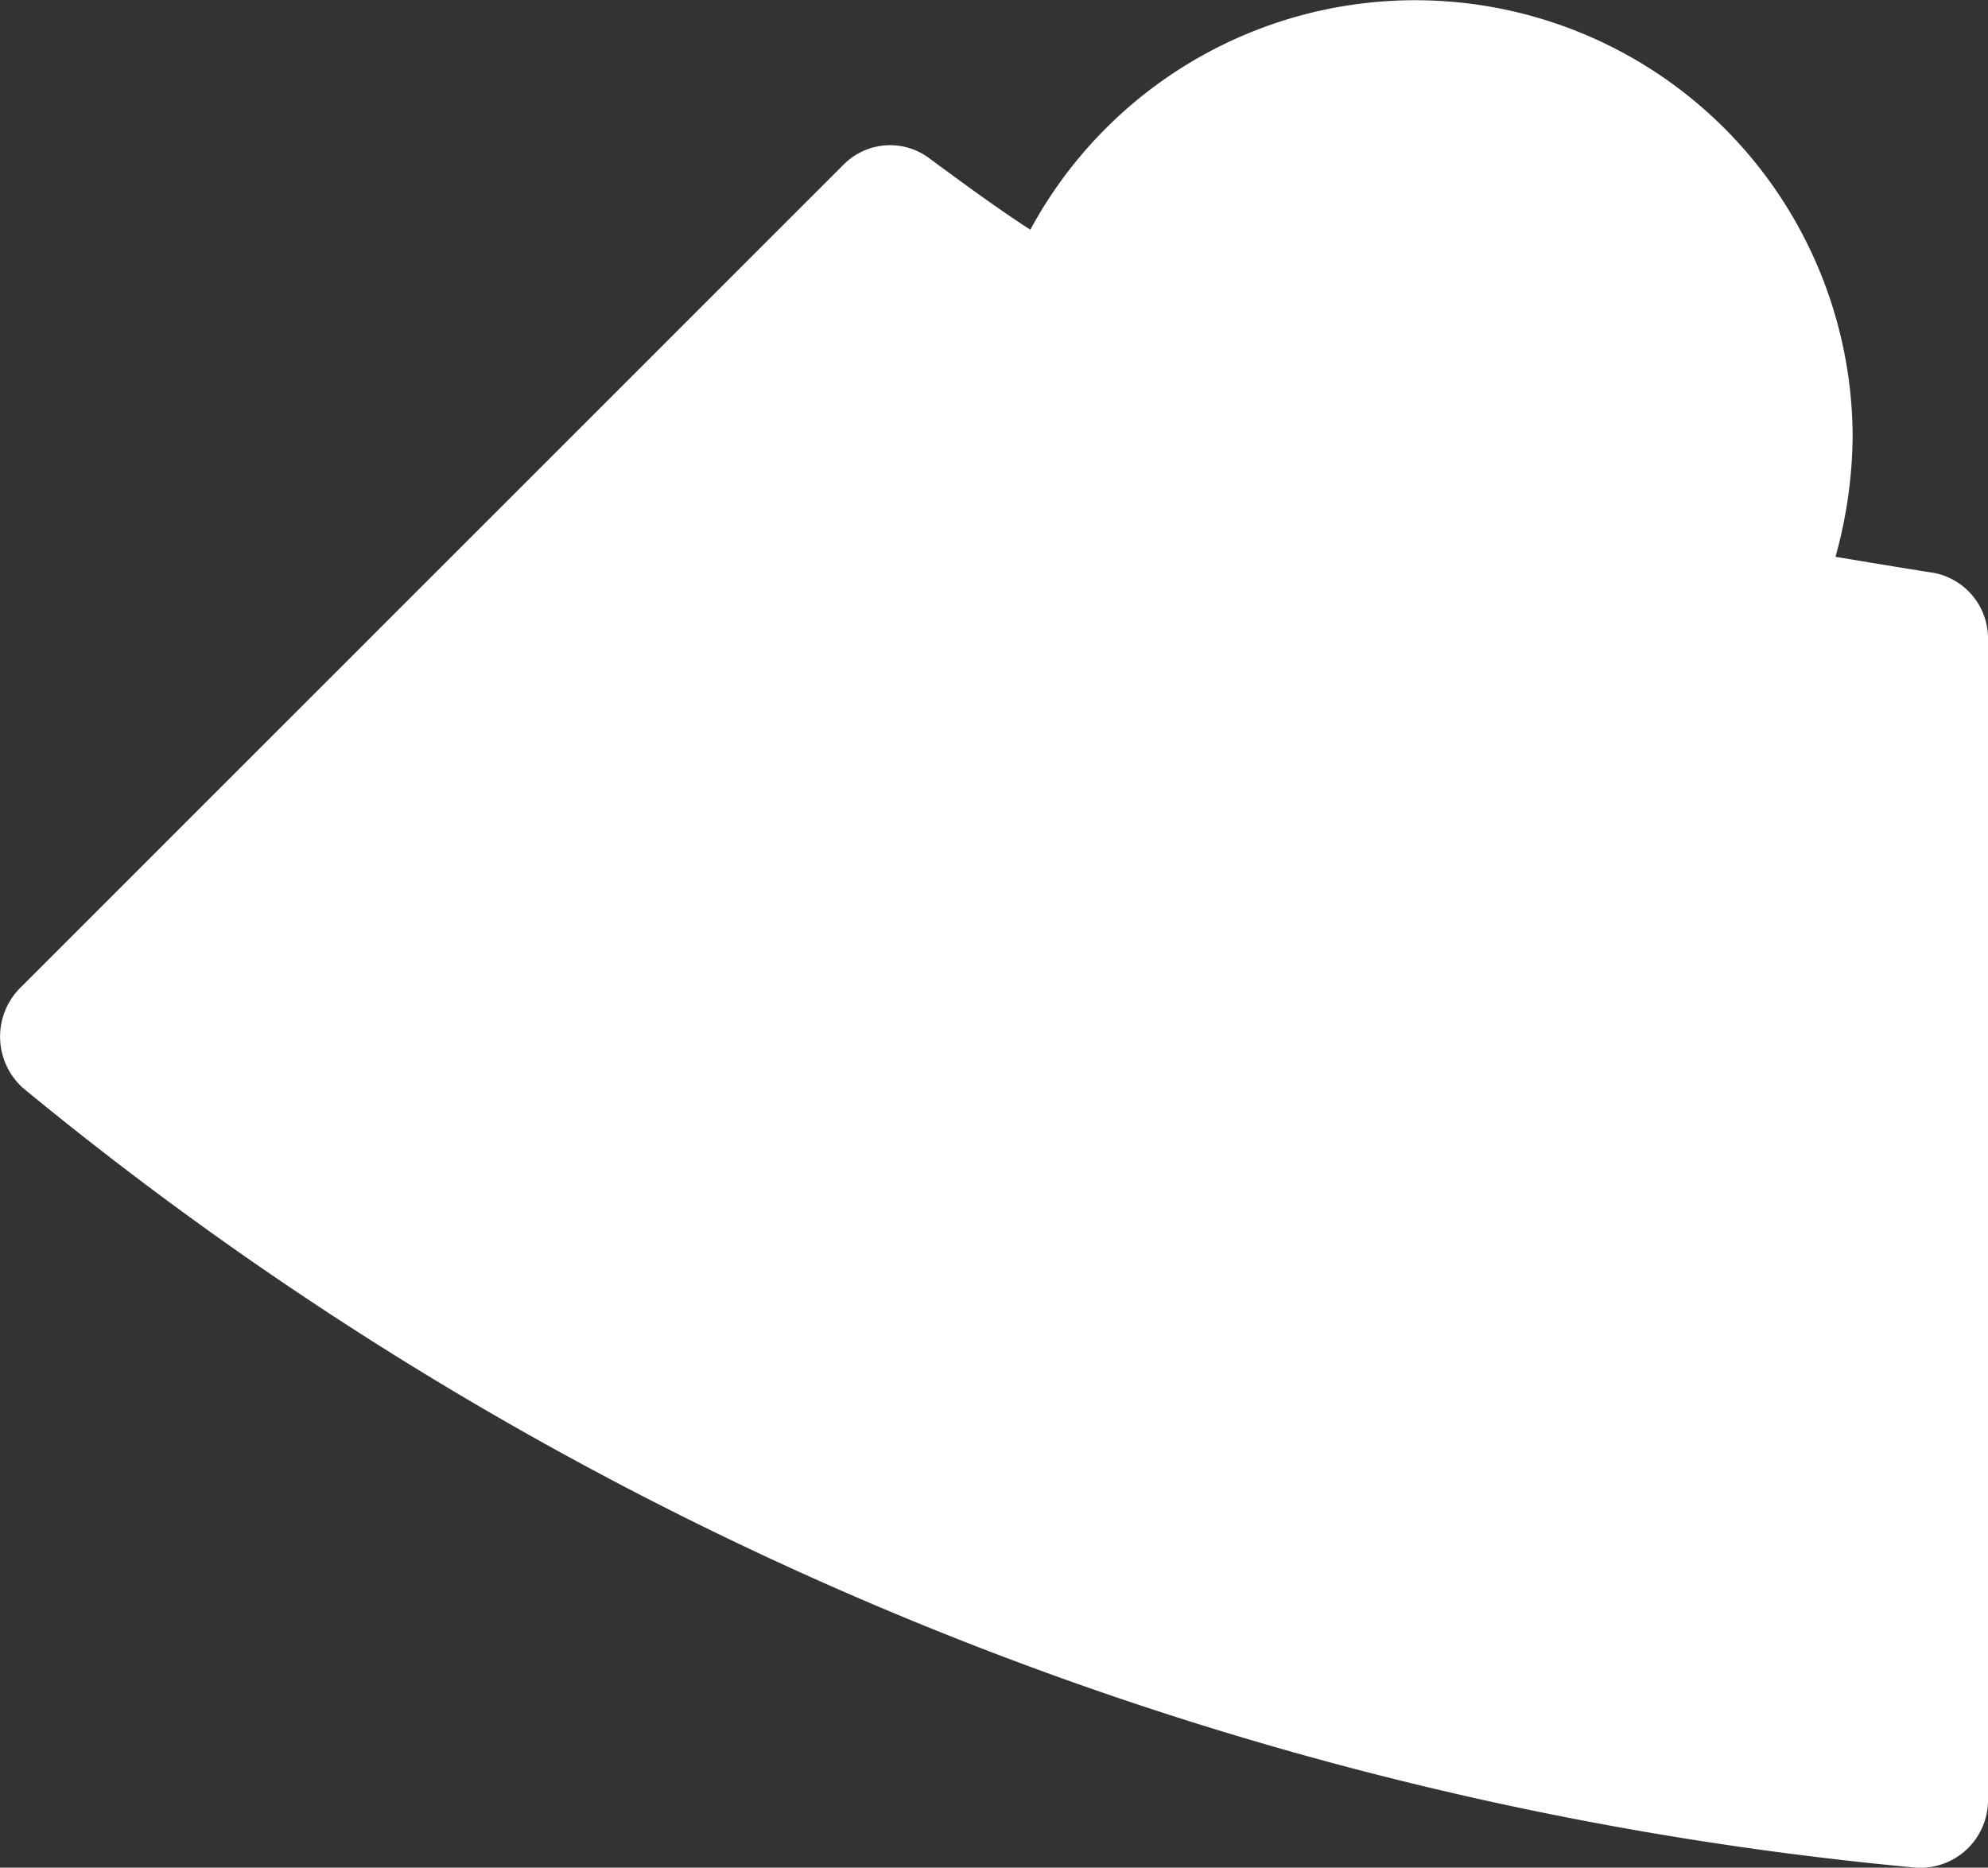 <svg xmlns="http://www.w3.org/2000/svg" width="48.948" height="45.984" viewBox="0 0 48.948 45.984"><rect x="0" y="0" width="48.948" height="45.984" fill="#333333" stroke="none"/><path data-name="Path 7527" d="M129.573 320.189c-.8-.127-1.561-.253-2.32-.38a11.345 11.345 0 0 0 .422-2.953 10.771 10.771 0 0 0-20.247-5.1c-.844-.548-1.645-1.139-2.447-1.729a1.611 1.611 0 0 0-2.151.127l-20.289 20.285a1.7 1.7 0 0 0 .084 2.447 85.681 85.681 0 0 0 46.569 19.193 1.664 1.664 0 0 0 1.814-1.645v-28.6a1.642 1.642 0 0 0-1.434-1.645" transform="translate(-82.06 -306.1)" style="fill:#fff"></path></svg>